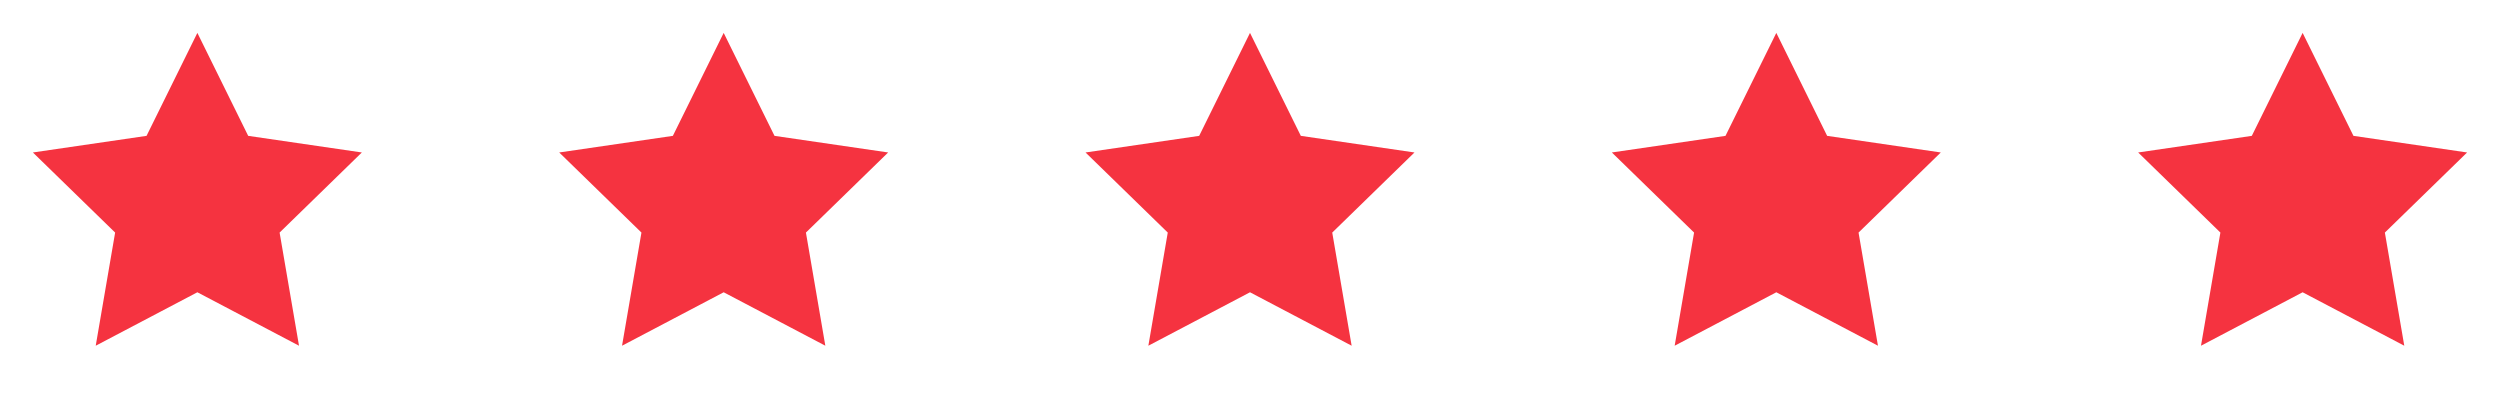 <svg xmlns="http://www.w3.org/2000/svg" width="152" height="24" viewBox="0 0 152 24" fill="none"><path d="M12 2L15.09 8.26L22 9.27L17 14.14L18.18 21.02L12 17.77L5.82 21.02L7 14.14L2 9.27L8.91 8.26L12 2Z" fill="#F53340"></path><path d="M44 2L47.09 8.26L54 9.27L49 14.14L50.18 21.02L44 17.77L37.82 21.02L39 14.14L34 9.27L40.91 8.26L44 2Z" fill="#F53340"></path><path d="M76 2L79.09 8.26L86 9.27L81 14.14L82.18 21.02L76 17.77L69.82 21.02L71 14.14L66 9.27L72.91 8.26L76 2Z" fill="#F53340"></path><path d="M108 2L111.09 8.26L118 9.27L113 14.14L114.18 21.02L108 17.77L101.82 21.02L103 14.14L98 9.27L104.91 8.26L108 2Z" fill="#F53340"></path><path d="M140 2L143.09 8.26L150 9.27L145 14.14L146.18 21.02L140 17.77L133.82 21.02L135 14.14L130 9.27L136.91 8.26L140 2Z" fill="#F53340"></path></svg>